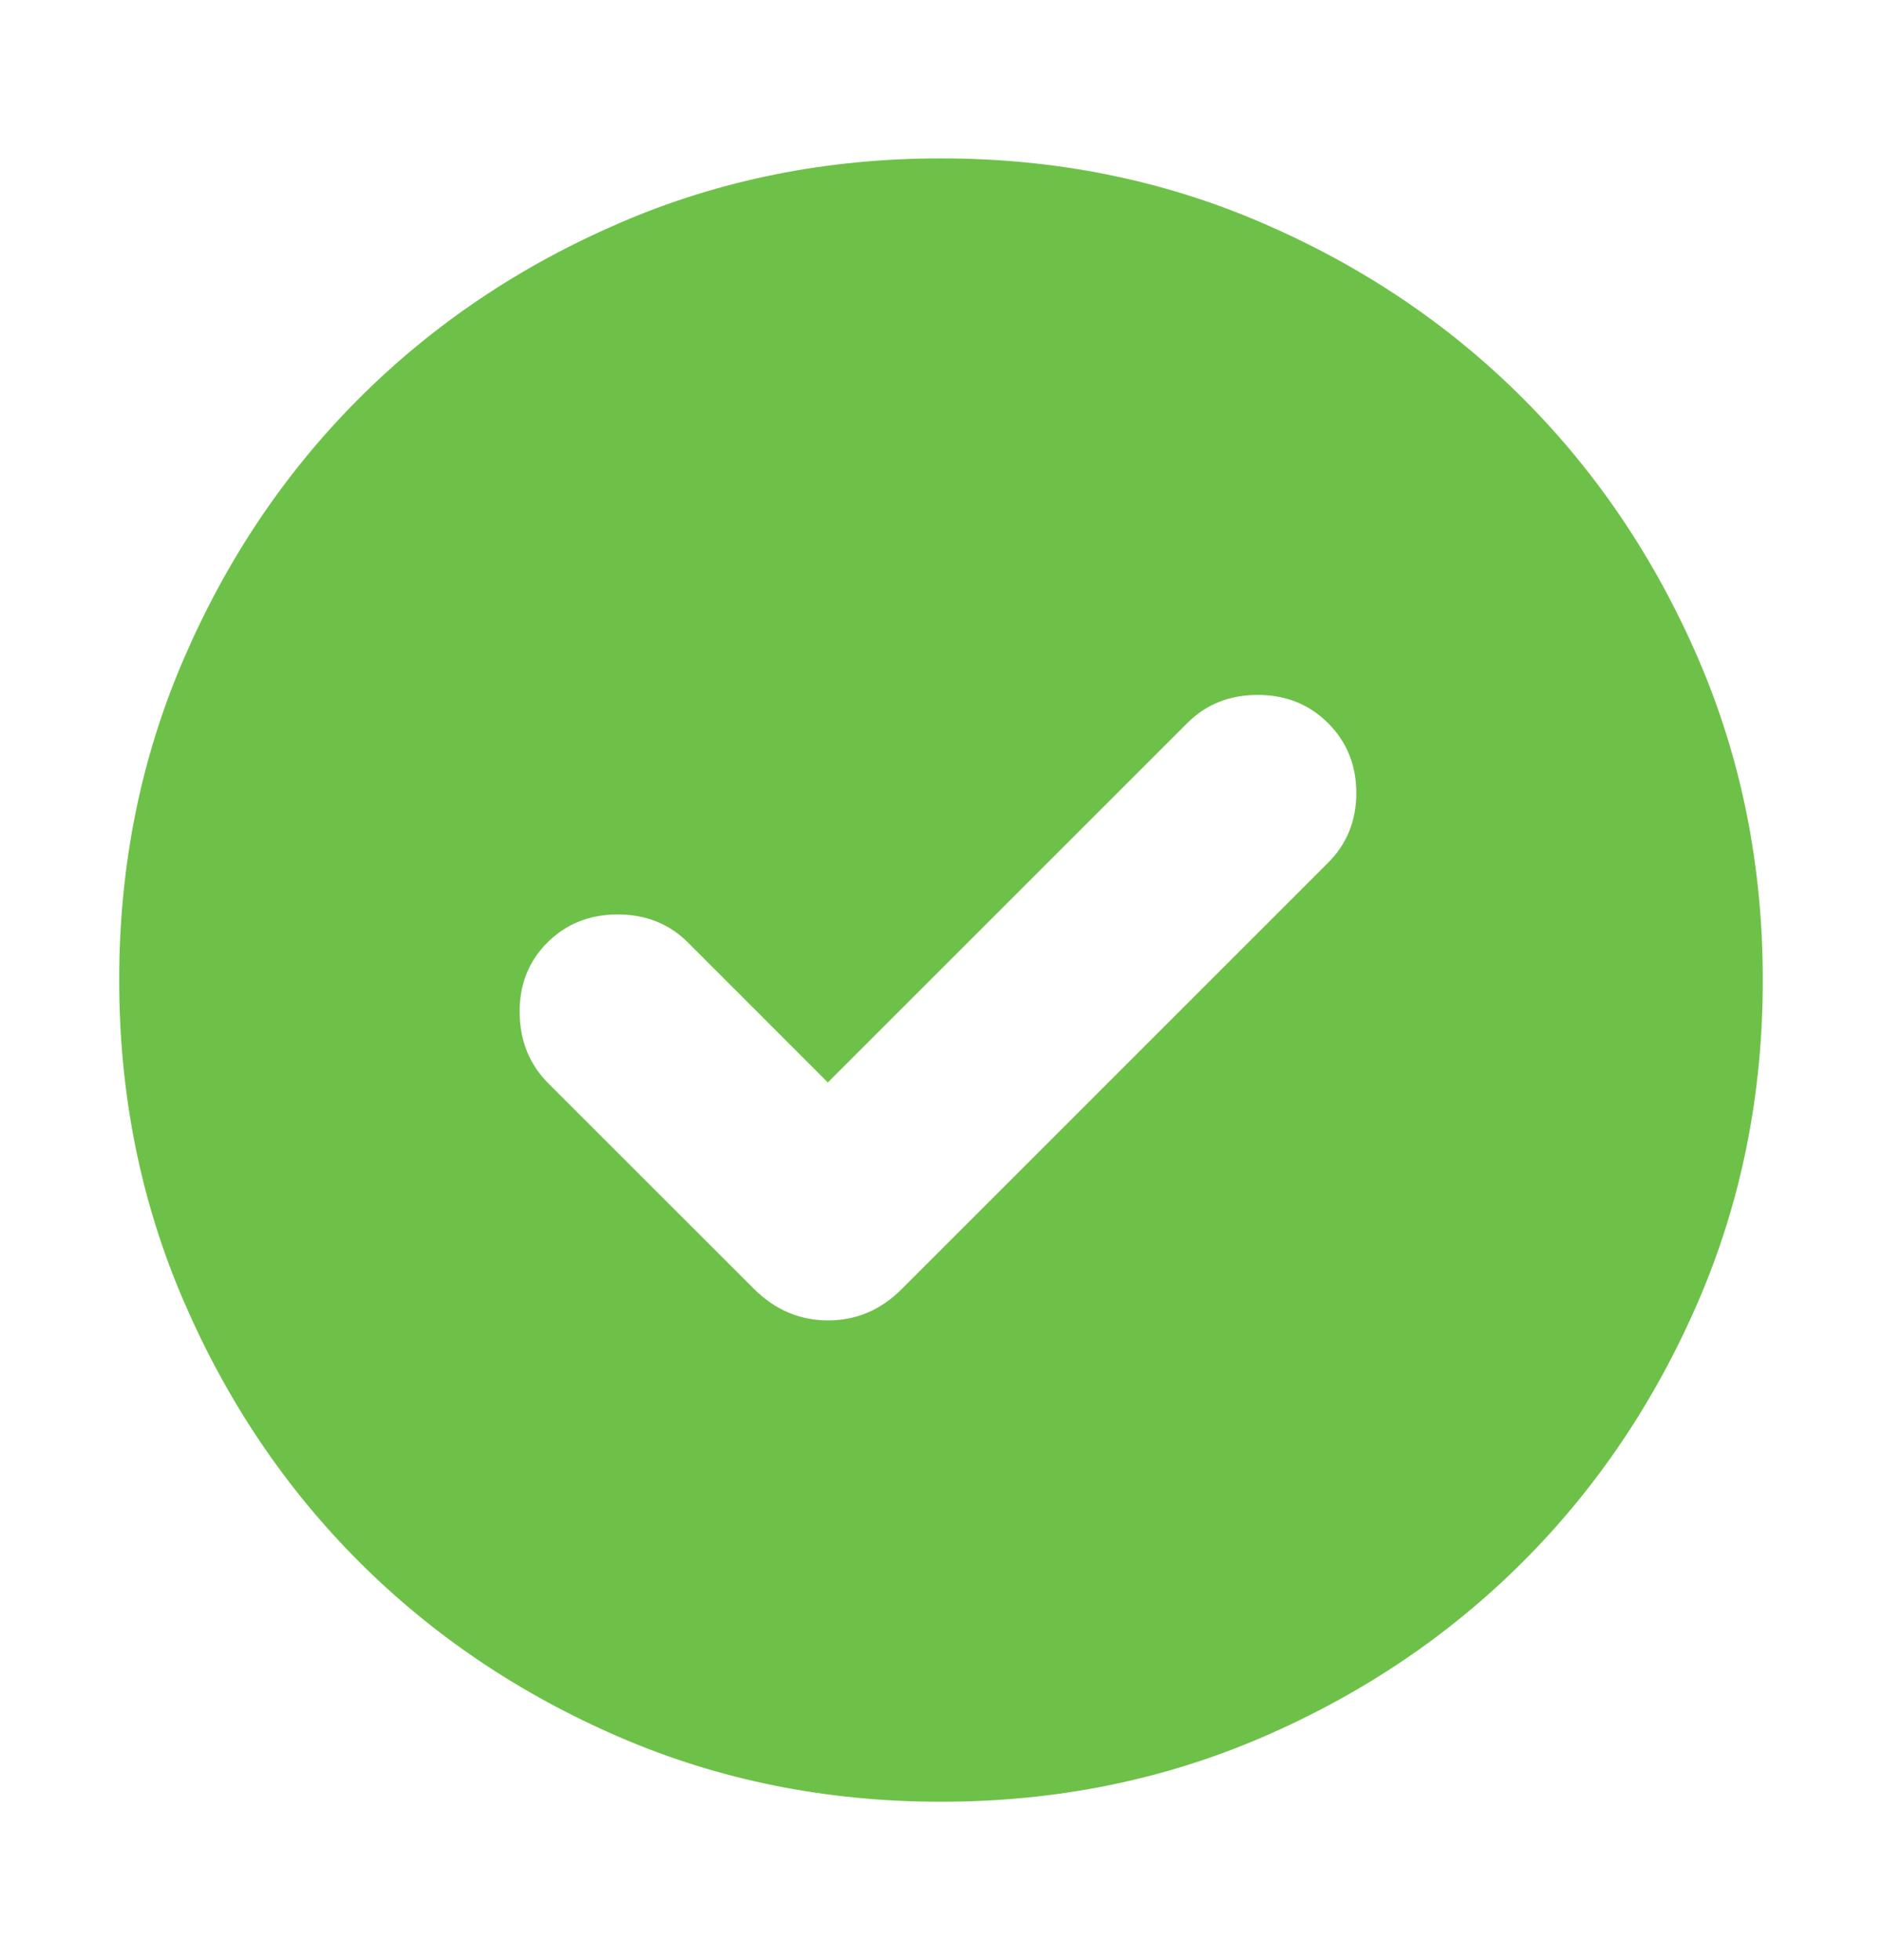 <svg width="24" height="25" viewBox="0 0 24 25" fill="none" xmlns="http://www.w3.org/2000/svg">
<path d="M10.557 13.806L8.775 12.023C8.535 11.783 8.236 11.663 7.877 11.663C7.519 11.663 7.219 11.783 6.979 12.023C6.739 12.263 6.622 12.562 6.627 12.921C6.631 13.279 6.754 13.579 6.994 13.819L9.618 16.442C9.887 16.708 10.201 16.841 10.56 16.841C10.919 16.841 11.232 16.708 11.498 16.442L16.936 11.004C17.176 10.764 17.296 10.467 17.296 10.114C17.296 9.76 17.176 9.463 16.936 9.223C16.696 8.983 16.397 8.863 16.038 8.863C15.679 8.863 15.38 8.983 15.14 9.223L10.557 13.806ZM12 22.98C10.541 22.98 9.175 22.706 7.902 22.157C6.629 21.607 5.522 20.862 4.58 19.92C3.638 18.978 2.893 17.871 2.344 16.598C1.794 15.325 1.52 13.959 1.52 12.5C1.52 11.041 1.794 9.675 2.344 8.402C2.893 7.129 3.638 6.022 4.58 5.08C5.522 4.138 6.629 3.393 7.902 2.844C9.175 2.294 10.541 2.02 12 2.02C13.459 2.02 14.825 2.294 16.098 2.844C17.371 3.393 18.478 4.138 19.42 5.08C20.362 6.022 21.107 7.129 21.657 8.402C22.206 9.675 22.48 11.041 22.48 12.5C22.48 13.959 22.206 15.325 21.657 16.598C21.107 17.871 20.362 18.978 19.42 19.92C18.478 20.862 17.371 21.607 16.098 22.157C14.825 22.706 13.459 22.98 12 22.98Z" fill="#6EC148"/>
</svg>
